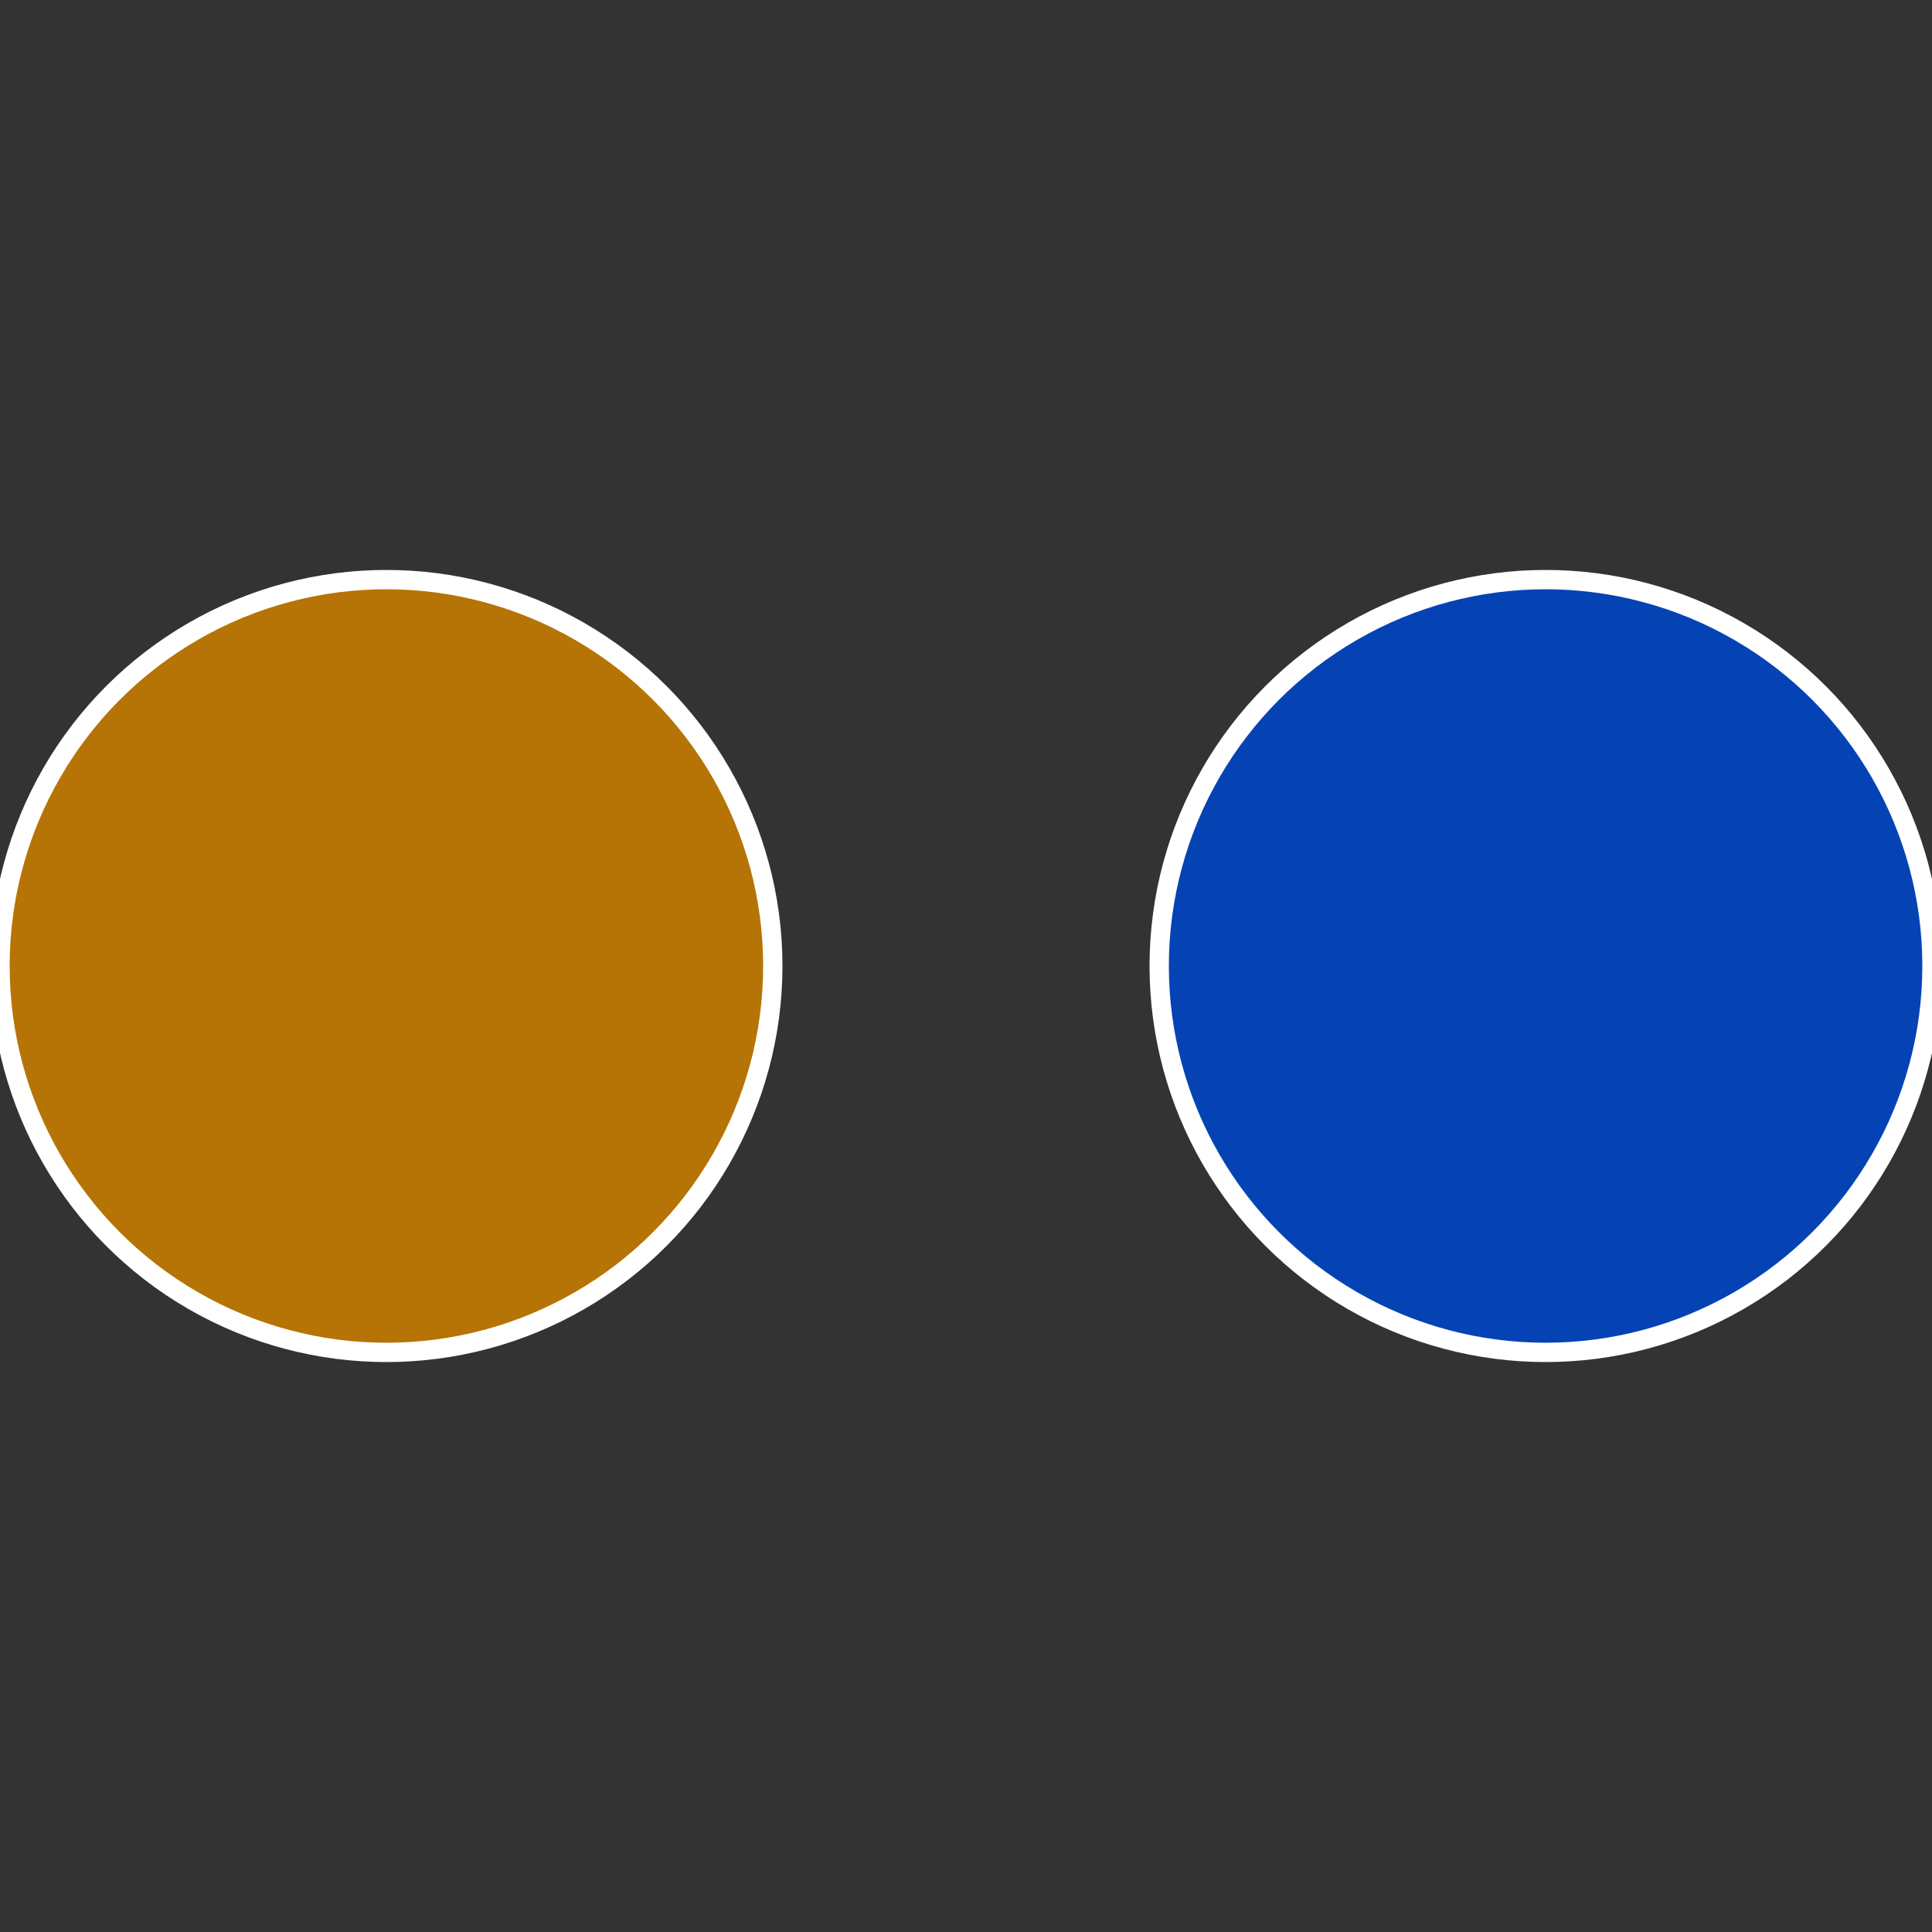 <?xml version="1.0" standalone="no"?>
<svg width="500" height="500" viewBox="-1 -1 2 2" xmlns="http://www.w3.org/2000/svg">
 
                <rect x="-1" y="-1" width="2" height="2" fill="#333333" stroke="none"/>
 
                <circle cx="0.6" cy="0" r="0.4" fill="#0543b5" stroke="#fff" stroke-width="1%" />
             
                <circle cx="-0.6" cy="7.3478807948841E-17" r="0.4" fill="#b57405" stroke="#fff" stroke-width="1%" />
            </svg>
